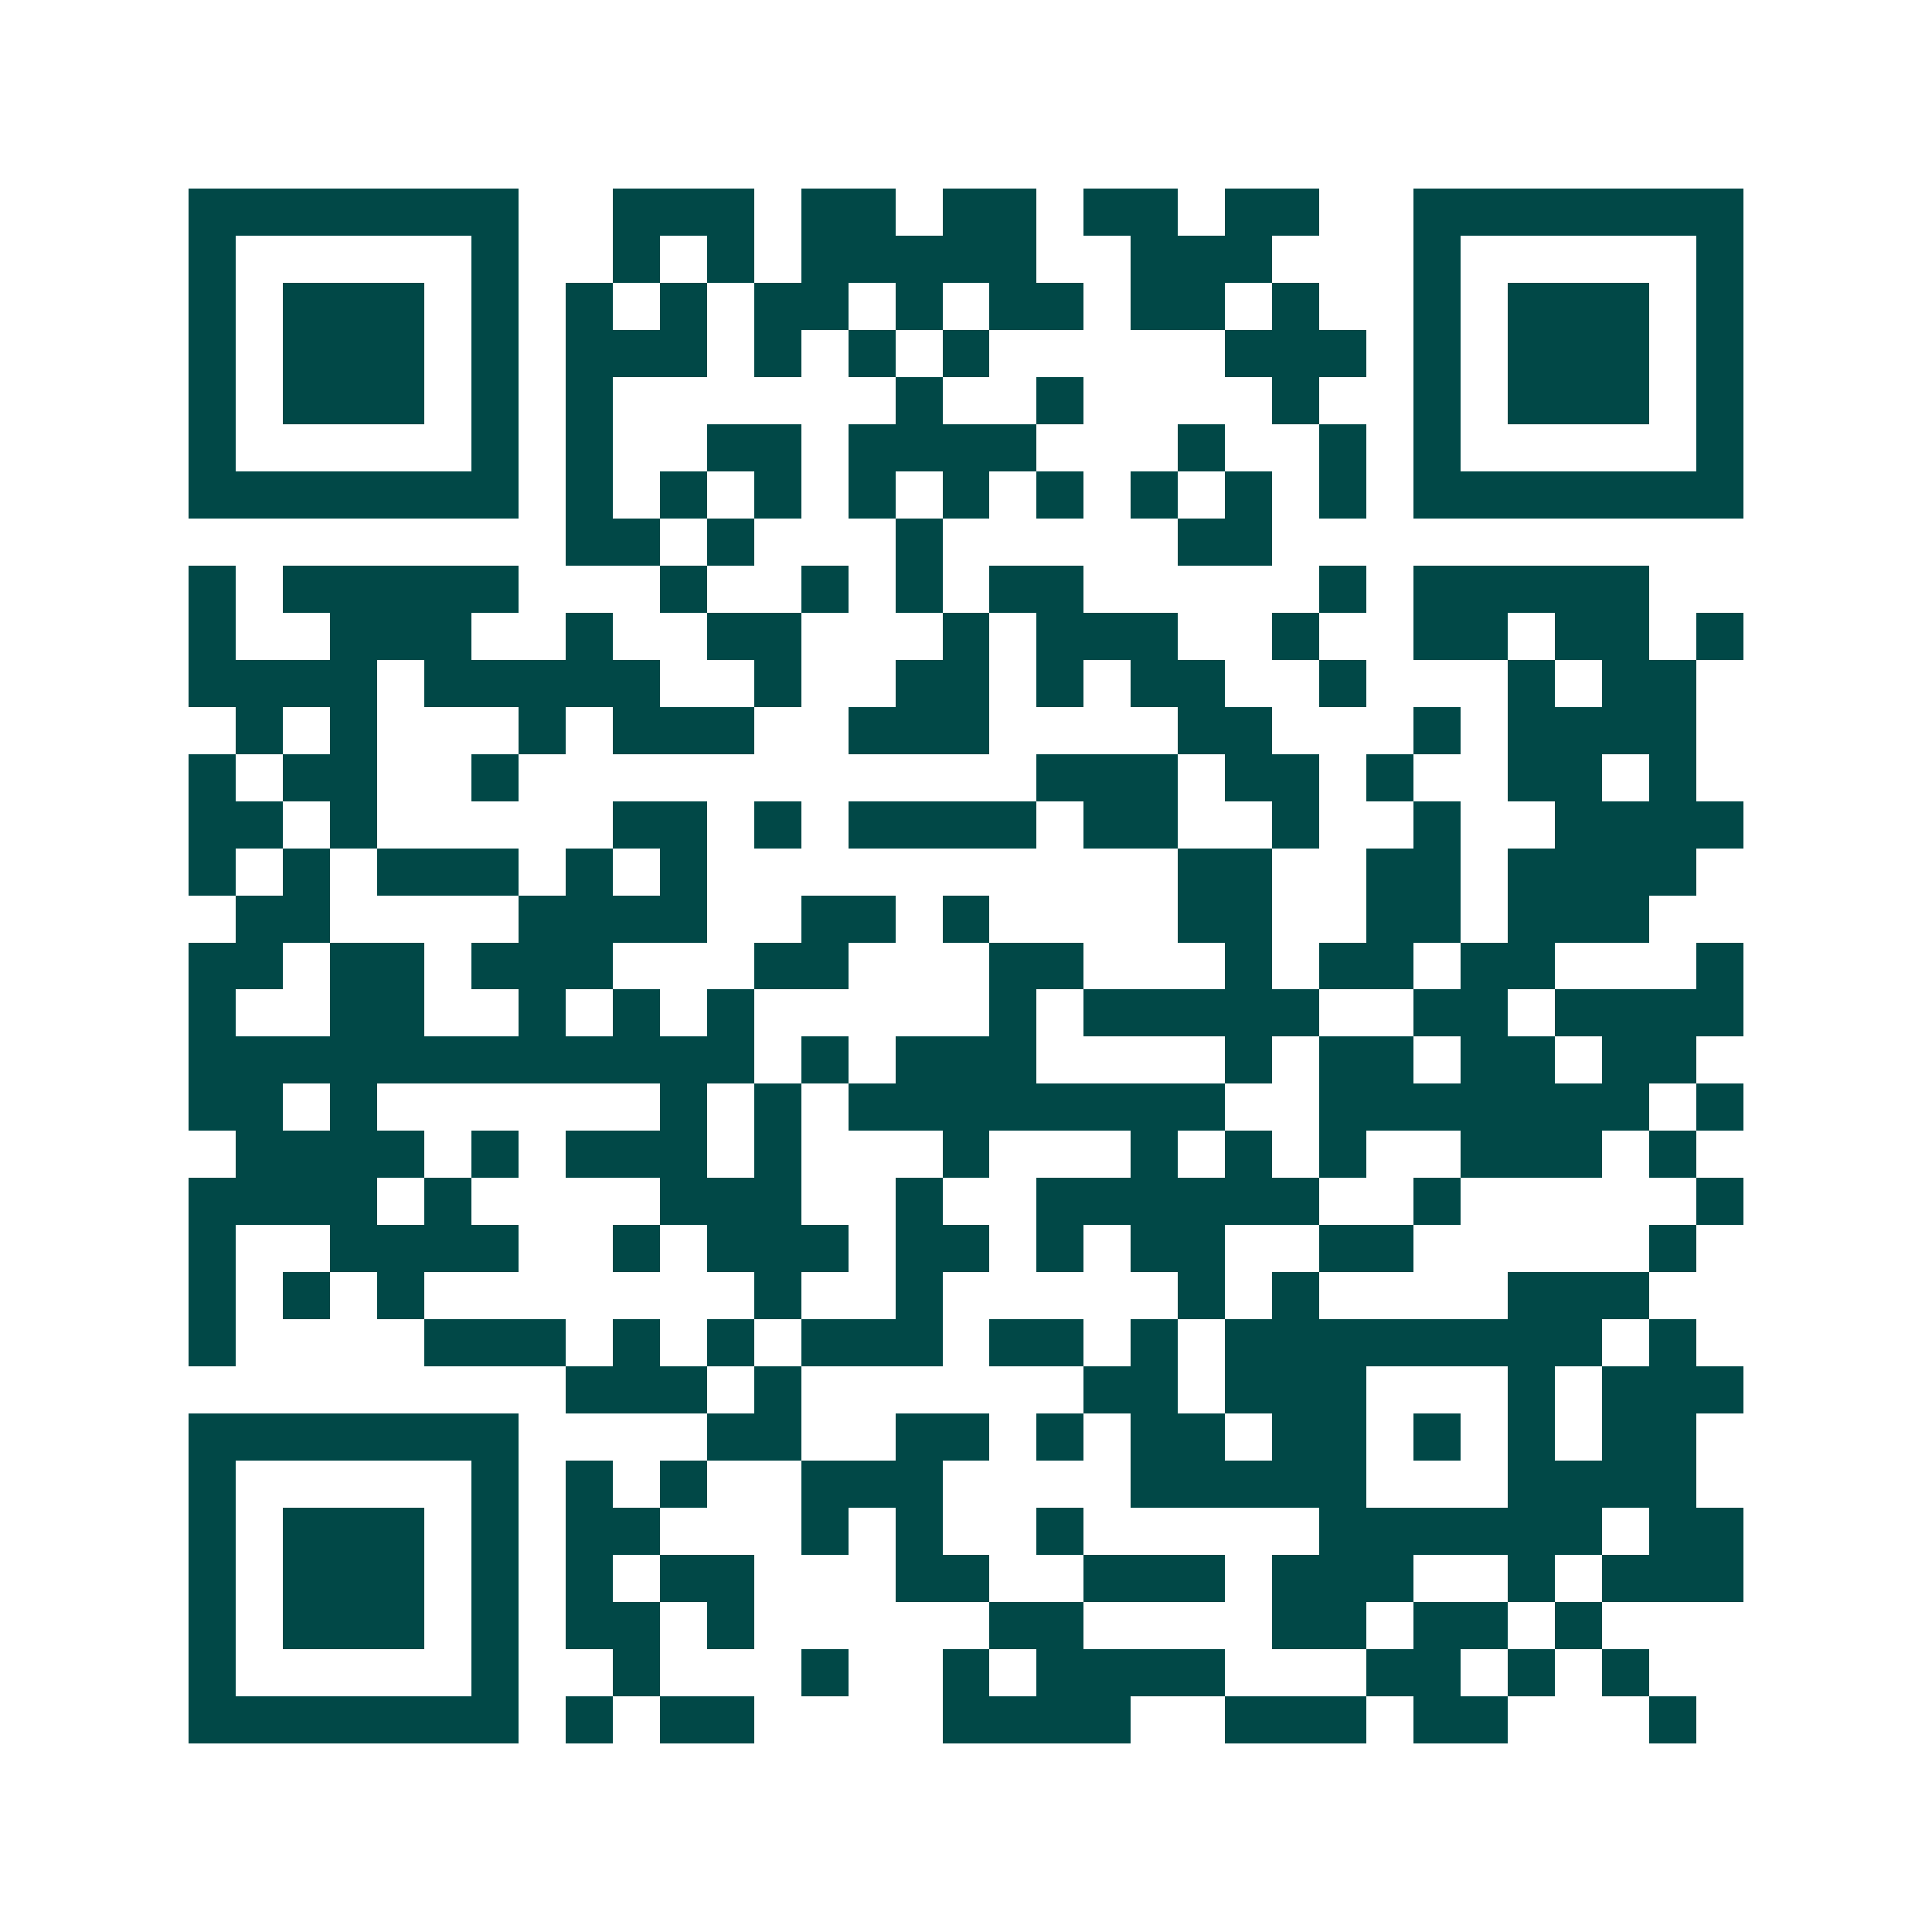 <svg xmlns="http://www.w3.org/2000/svg" width="200" height="200" viewBox="0 0 41 41" shape-rendering="crispEdges"><path fill="#ffffff" d="M0 0h41v41H0z"/><path stroke="#014847" d="M4 4.5h7m2 0h3m1 0h2m1 0h2m1 0h2m1 0h2m2 0h7M4 5.5h1m5 0h1m2 0h1m1 0h1m1 0h5m2 0h3m3 0h1m5 0h1M4 6.5h1m1 0h3m1 0h1m1 0h1m1 0h1m1 0h2m1 0h1m1 0h2m1 0h2m1 0h1m2 0h1m1 0h3m1 0h1M4 7.5h1m1 0h3m1 0h1m1 0h3m1 0h1m1 0h1m1 0h1m5 0h3m1 0h1m1 0h3m1 0h1M4 8.5h1m1 0h3m1 0h1m1 0h1m6 0h1m2 0h1m4 0h1m2 0h1m1 0h3m1 0h1M4 9.5h1m5 0h1m1 0h1m2 0h2m1 0h4m3 0h1m2 0h1m1 0h1m5 0h1M4 10.5h7m1 0h1m1 0h1m1 0h1m1 0h1m1 0h1m1 0h1m1 0h1m1 0h1m1 0h1m1 0h7M12 11.5h2m1 0h1m3 0h1m5 0h2M4 12.5h1m1 0h5m3 0h1m2 0h1m1 0h1m1 0h2m5 0h1m1 0h5M4 13.5h1m2 0h3m2 0h1m2 0h2m3 0h1m1 0h3m2 0h1m2 0h2m1 0h2m1 0h1M4 14.5h4m1 0h5m2 0h1m2 0h2m1 0h1m1 0h2m2 0h1m3 0h1m1 0h2M5 15.5h1m1 0h1m3 0h1m1 0h3m2 0h3m4 0h2m3 0h1m1 0h4M4 16.5h1m1 0h2m2 0h1m11 0h3m1 0h2m1 0h1m2 0h2m1 0h1M4 17.5h2m1 0h1m5 0h2m1 0h1m1 0h4m1 0h2m2 0h1m2 0h1m2 0h4M4 18.5h1m1 0h1m1 0h3m1 0h1m1 0h1m10 0h2m2 0h2m1 0h4M5 19.5h2m4 0h4m2 0h2m1 0h1m4 0h2m2 0h2m1 0h3M4 20.5h2m1 0h2m1 0h3m3 0h2m3 0h2m3 0h1m1 0h2m1 0h2m3 0h1M4 21.5h1m2 0h2m2 0h1m1 0h1m1 0h1m5 0h1m1 0h5m2 0h2m1 0h4M4 22.5h12m1 0h1m1 0h3m4 0h1m1 0h2m1 0h2m1 0h2M4 23.5h2m1 0h1m6 0h1m1 0h1m1 0h8m2 0h7m1 0h1M5 24.5h4m1 0h1m1 0h3m1 0h1m3 0h1m3 0h1m1 0h1m1 0h1m2 0h3m1 0h1M4 25.5h4m1 0h1m4 0h3m2 0h1m2 0h6m2 0h1m5 0h1M4 26.5h1m2 0h4m2 0h1m1 0h3m1 0h2m1 0h1m1 0h2m2 0h2m5 0h1M4 27.5h1m1 0h1m1 0h1m7 0h1m2 0h1m5 0h1m1 0h1m4 0h3M4 28.5h1m4 0h3m1 0h1m1 0h1m1 0h3m1 0h2m1 0h1m1 0h8m1 0h1M12 29.5h3m1 0h1m6 0h2m1 0h3m3 0h1m1 0h3M4 30.5h7m4 0h2m2 0h2m1 0h1m1 0h2m1 0h2m1 0h1m1 0h1m1 0h2M4 31.5h1m5 0h1m1 0h1m1 0h1m2 0h3m4 0h5m3 0h4M4 32.5h1m1 0h3m1 0h1m1 0h2m3 0h1m1 0h1m2 0h1m5 0h6m1 0h2M4 33.5h1m1 0h3m1 0h1m1 0h1m1 0h2m3 0h2m2 0h3m1 0h3m2 0h1m1 0h3M4 34.5h1m1 0h3m1 0h1m1 0h2m1 0h1m5 0h2m4 0h2m1 0h2m1 0h1M4 35.5h1m5 0h1m2 0h1m3 0h1m2 0h1m1 0h4m3 0h2m1 0h1m1 0h1M4 36.5h7m1 0h1m1 0h2m4 0h4m2 0h3m1 0h2m3 0h1"/></svg>
